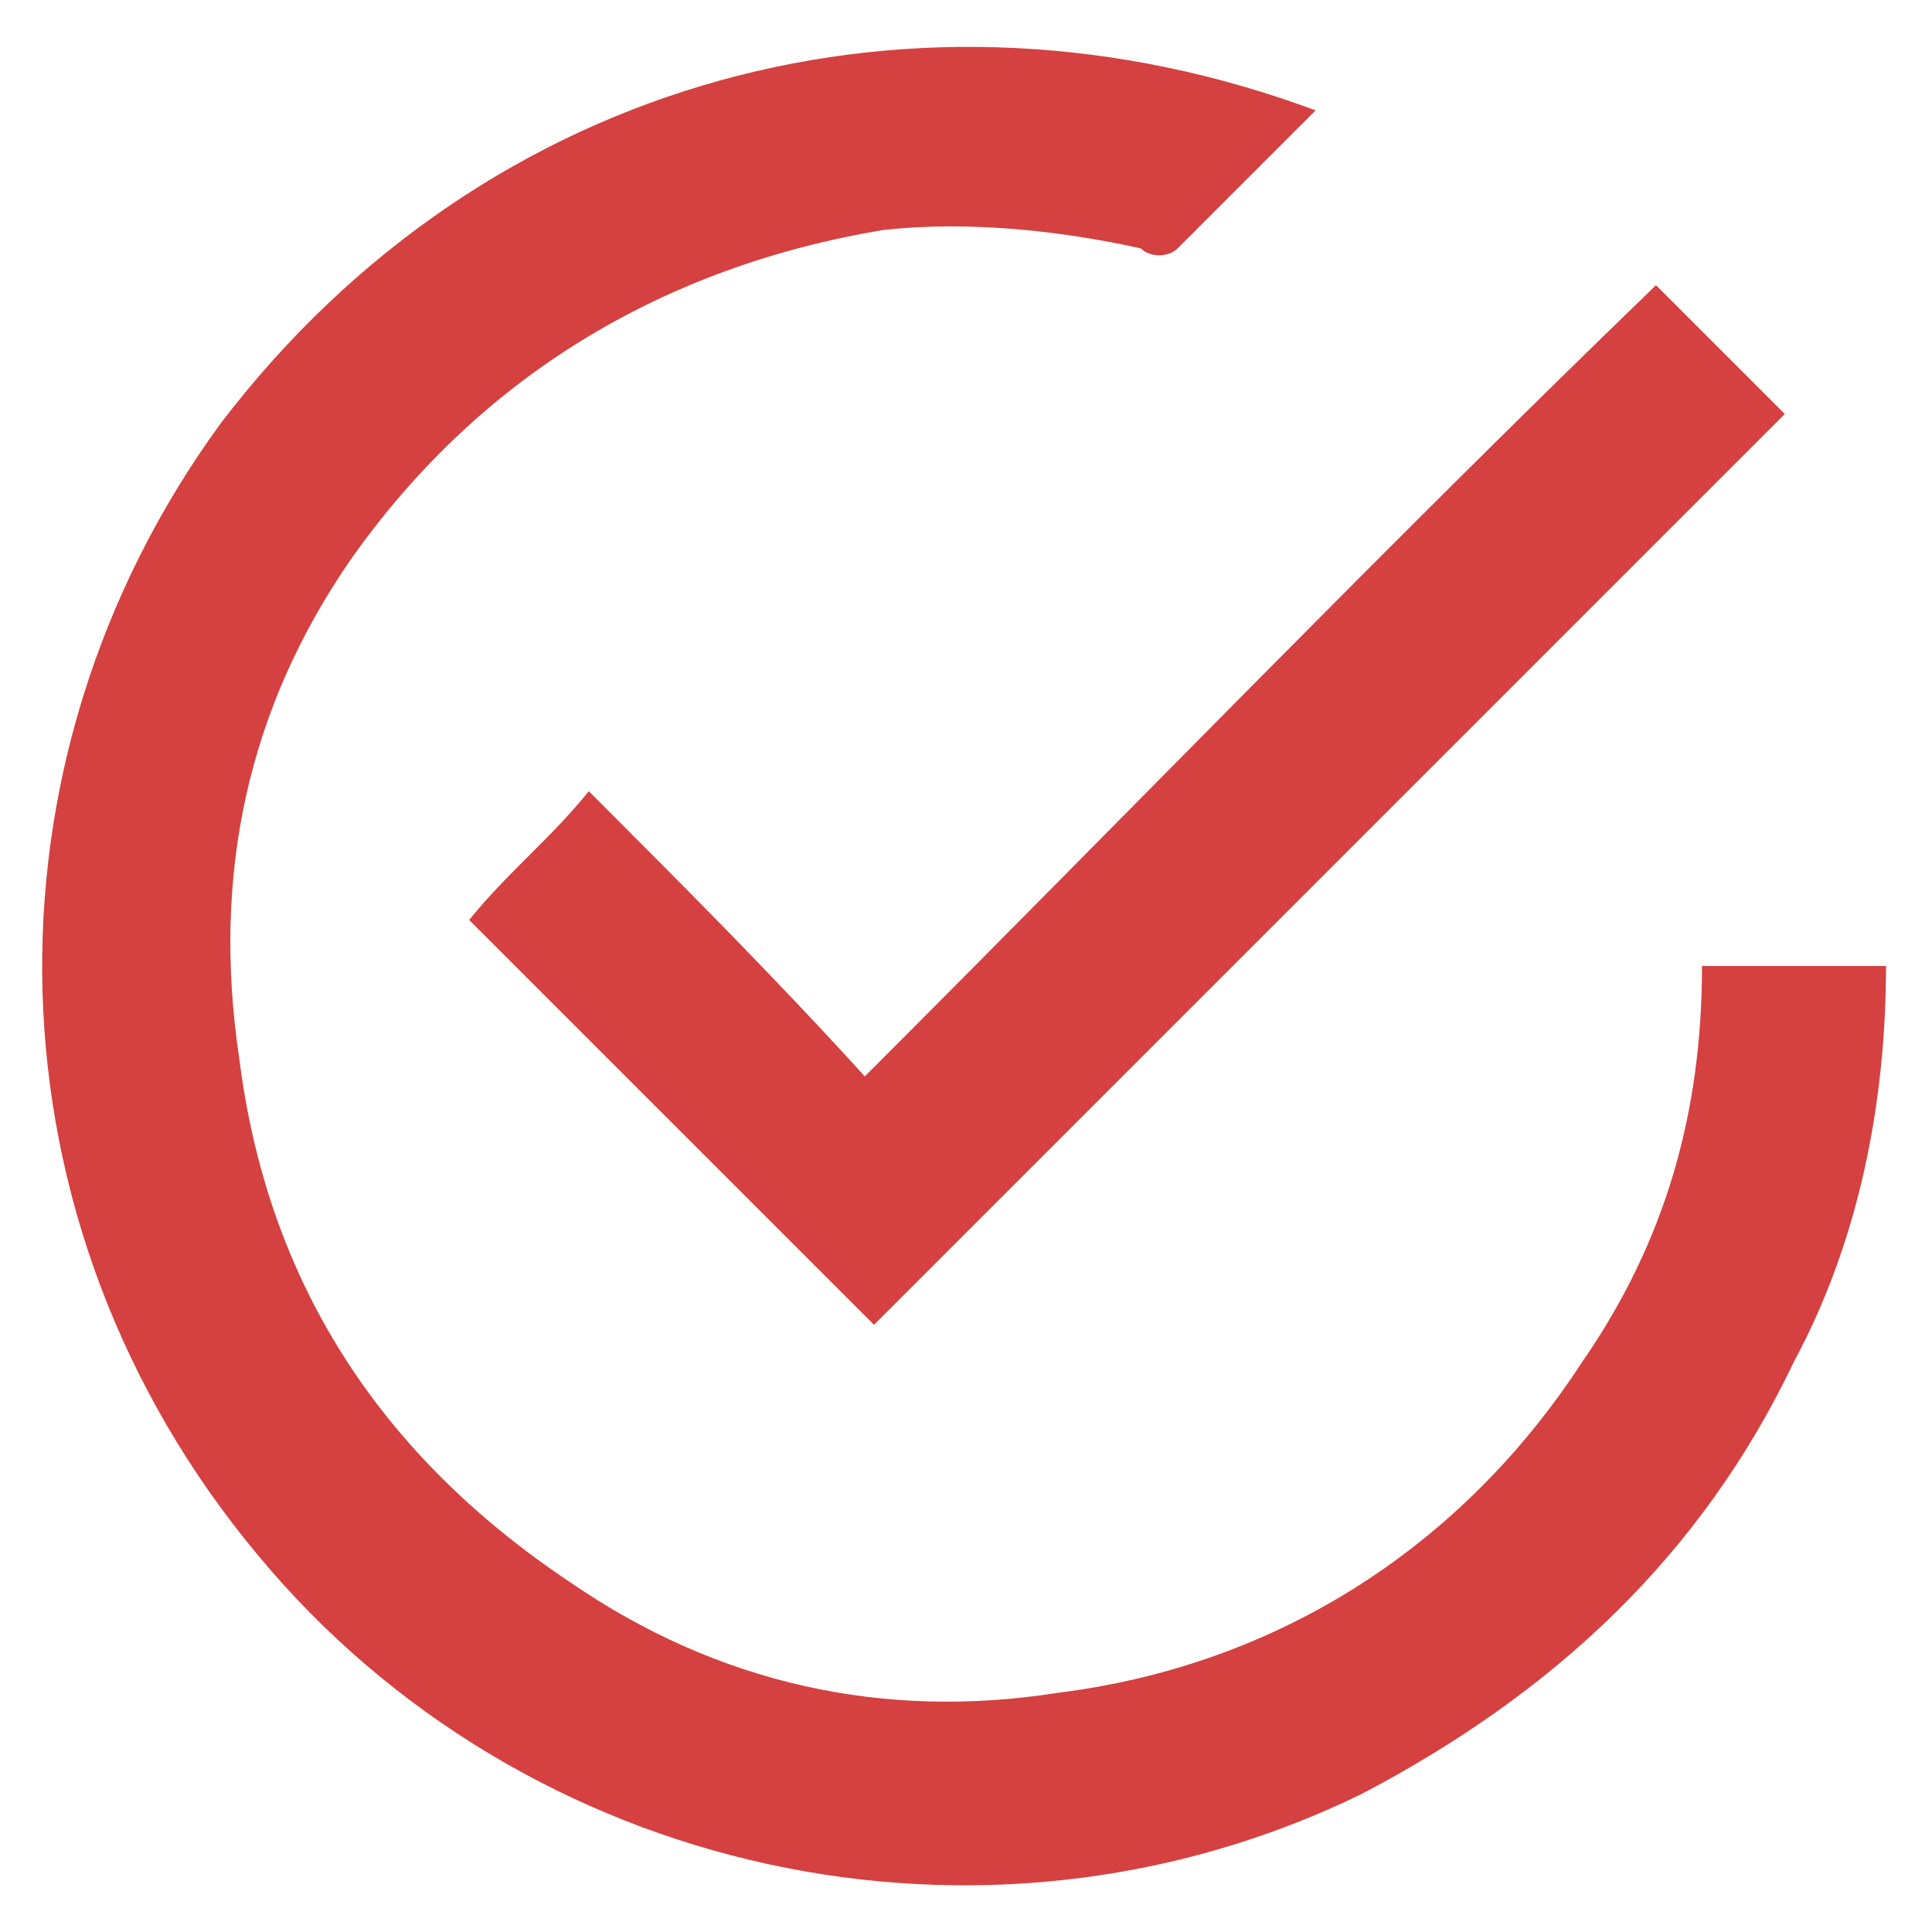 <?xml version="1.0" encoding="utf-8"?>
<!-- Generator: Adobe Illustrator 26.0.1, SVG Export Plug-In . SVG Version: 6.00 Build 0)  -->
<svg version="1.1" id="Layer_1" xmlns="http://www.w3.org/2000/svg" xmlns:xlink="http://www.w3.org/1999/xlink" x="0px" y="0px"
	 viewBox="0 0 21 21" style="enable-background:new 0 0 21 21;" xml:space="preserve">
<style type="text/css">
	.st0{fill:#D44140;}
</style>
<g>
	<g>
		<path class="st0" d="M14.3,1.2c-0.5,0.5-1,1-1.5,1.5c-0.1,0.1-0.3,0.1-0.4,0c-0.9-0.2-1.9-0.3-2.8-0.2C7.2,2.9,5.2,4.1,3.8,6.1
			c-1.1,1.6-1.5,3.4-1.2,5.4c0.3,2.4,1.5,4.3,3.6,5.7c1.6,1.1,3.4,1.5,5.3,1.2c2.4-0.3,4.4-1.6,5.7-3.6c0.9-1.3,1.3-2.7,1.3-4.3
			c0.7,0,1.3,0,2,0c0,1.5-0.3,3-1,4.3c-1,2.1-2.6,3.6-4.7,4.7c-4.1,2-9.1,0.9-12-2.6c-3-3.6-3.1-8.6-0.4-12.3
			C5.3,0.8,10-0.4,14.3,1.2z"/>
	</g>
	<g>
		<path class="st0" d="M5.1,10C5.5,9.5,6,9.1,6.4,8.6c1,1,2,2,3,3.1c2.9-2.9,5.7-5.8,8.6-8.6c0.5,0.5,1,1,1.4,1.4
			c-3.3,3.3-6.6,6.6-9.9,9.9C8,12.9,6.6,11.5,5.1,10z"/>
	</g>
</g>
</svg>
